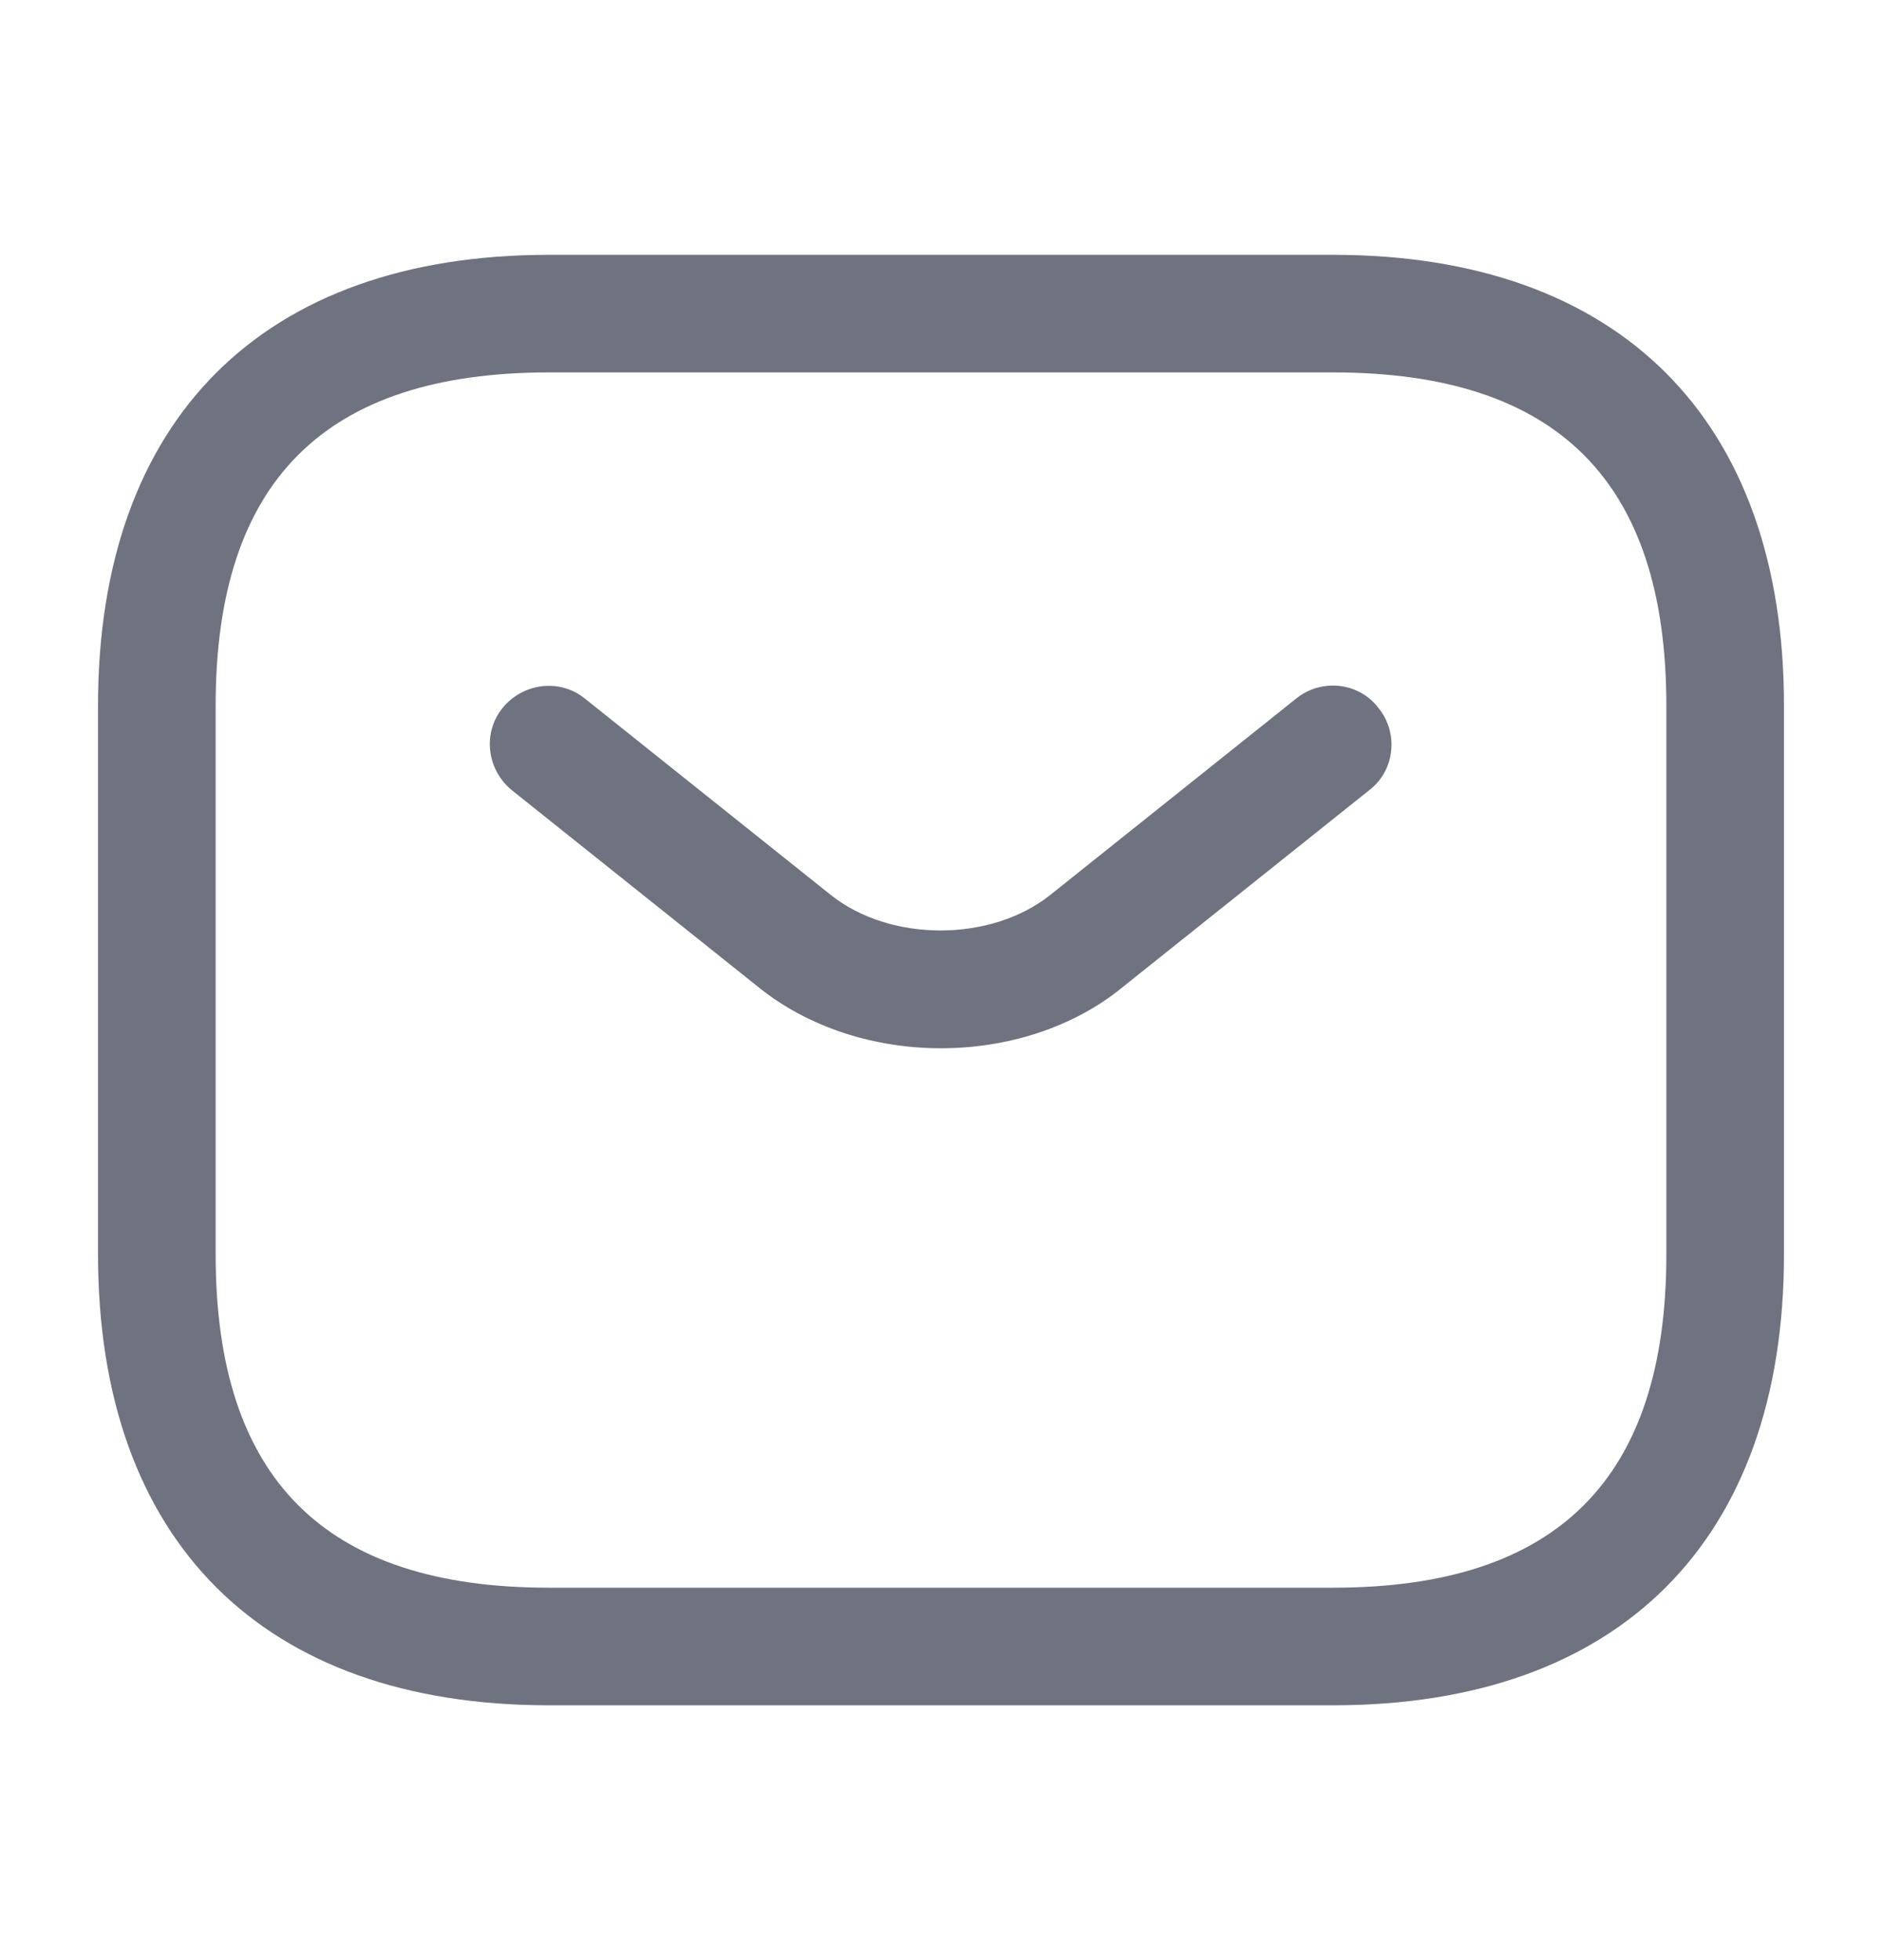 <svg width="24" height="25" viewBox="0 0 24 25" fill="none" xmlns="http://www.w3.org/2000/svg">
<path d="M17 21.75H7C3.35 21.75 1.25 19.65 1.25 16V9C1.25 5.35 3.35 3.25 7 3.25H17C20.65 3.25 22.75 5.35 22.75 9V16C22.75 19.65 20.65 21.75 17 21.75ZM7 4.75C4.14 4.75 2.75 6.14 2.75 9V16C2.75 18.86 4.14 20.25 7 20.25H17C19.86 20.25 21.25 18.86 21.25 16V9C21.25 6.14 19.86 4.75 17 4.75H7Z" fill="#0F172A" fill-opacity="0.6"/>
<path d="M11.999 13.37C11.159 13.37 10.309 13.11 9.659 12.58L6.529 10.08C6.209 9.82 6.149 9.35 6.409 9.03C6.669 8.71 7.139 8.65 7.459 8.91L10.589 11.41C11.349 12.02 12.639 12.02 13.399 11.41L16.529 8.91C16.849 8.65 17.329 8.7 17.579 9.03C17.839 9.35 17.789 9.83 17.459 10.08L14.329 12.58C13.689 13.11 12.839 13.37 11.999 13.37Z" fill="#0F172A" fill-opacity="0.6"/>
</svg>
